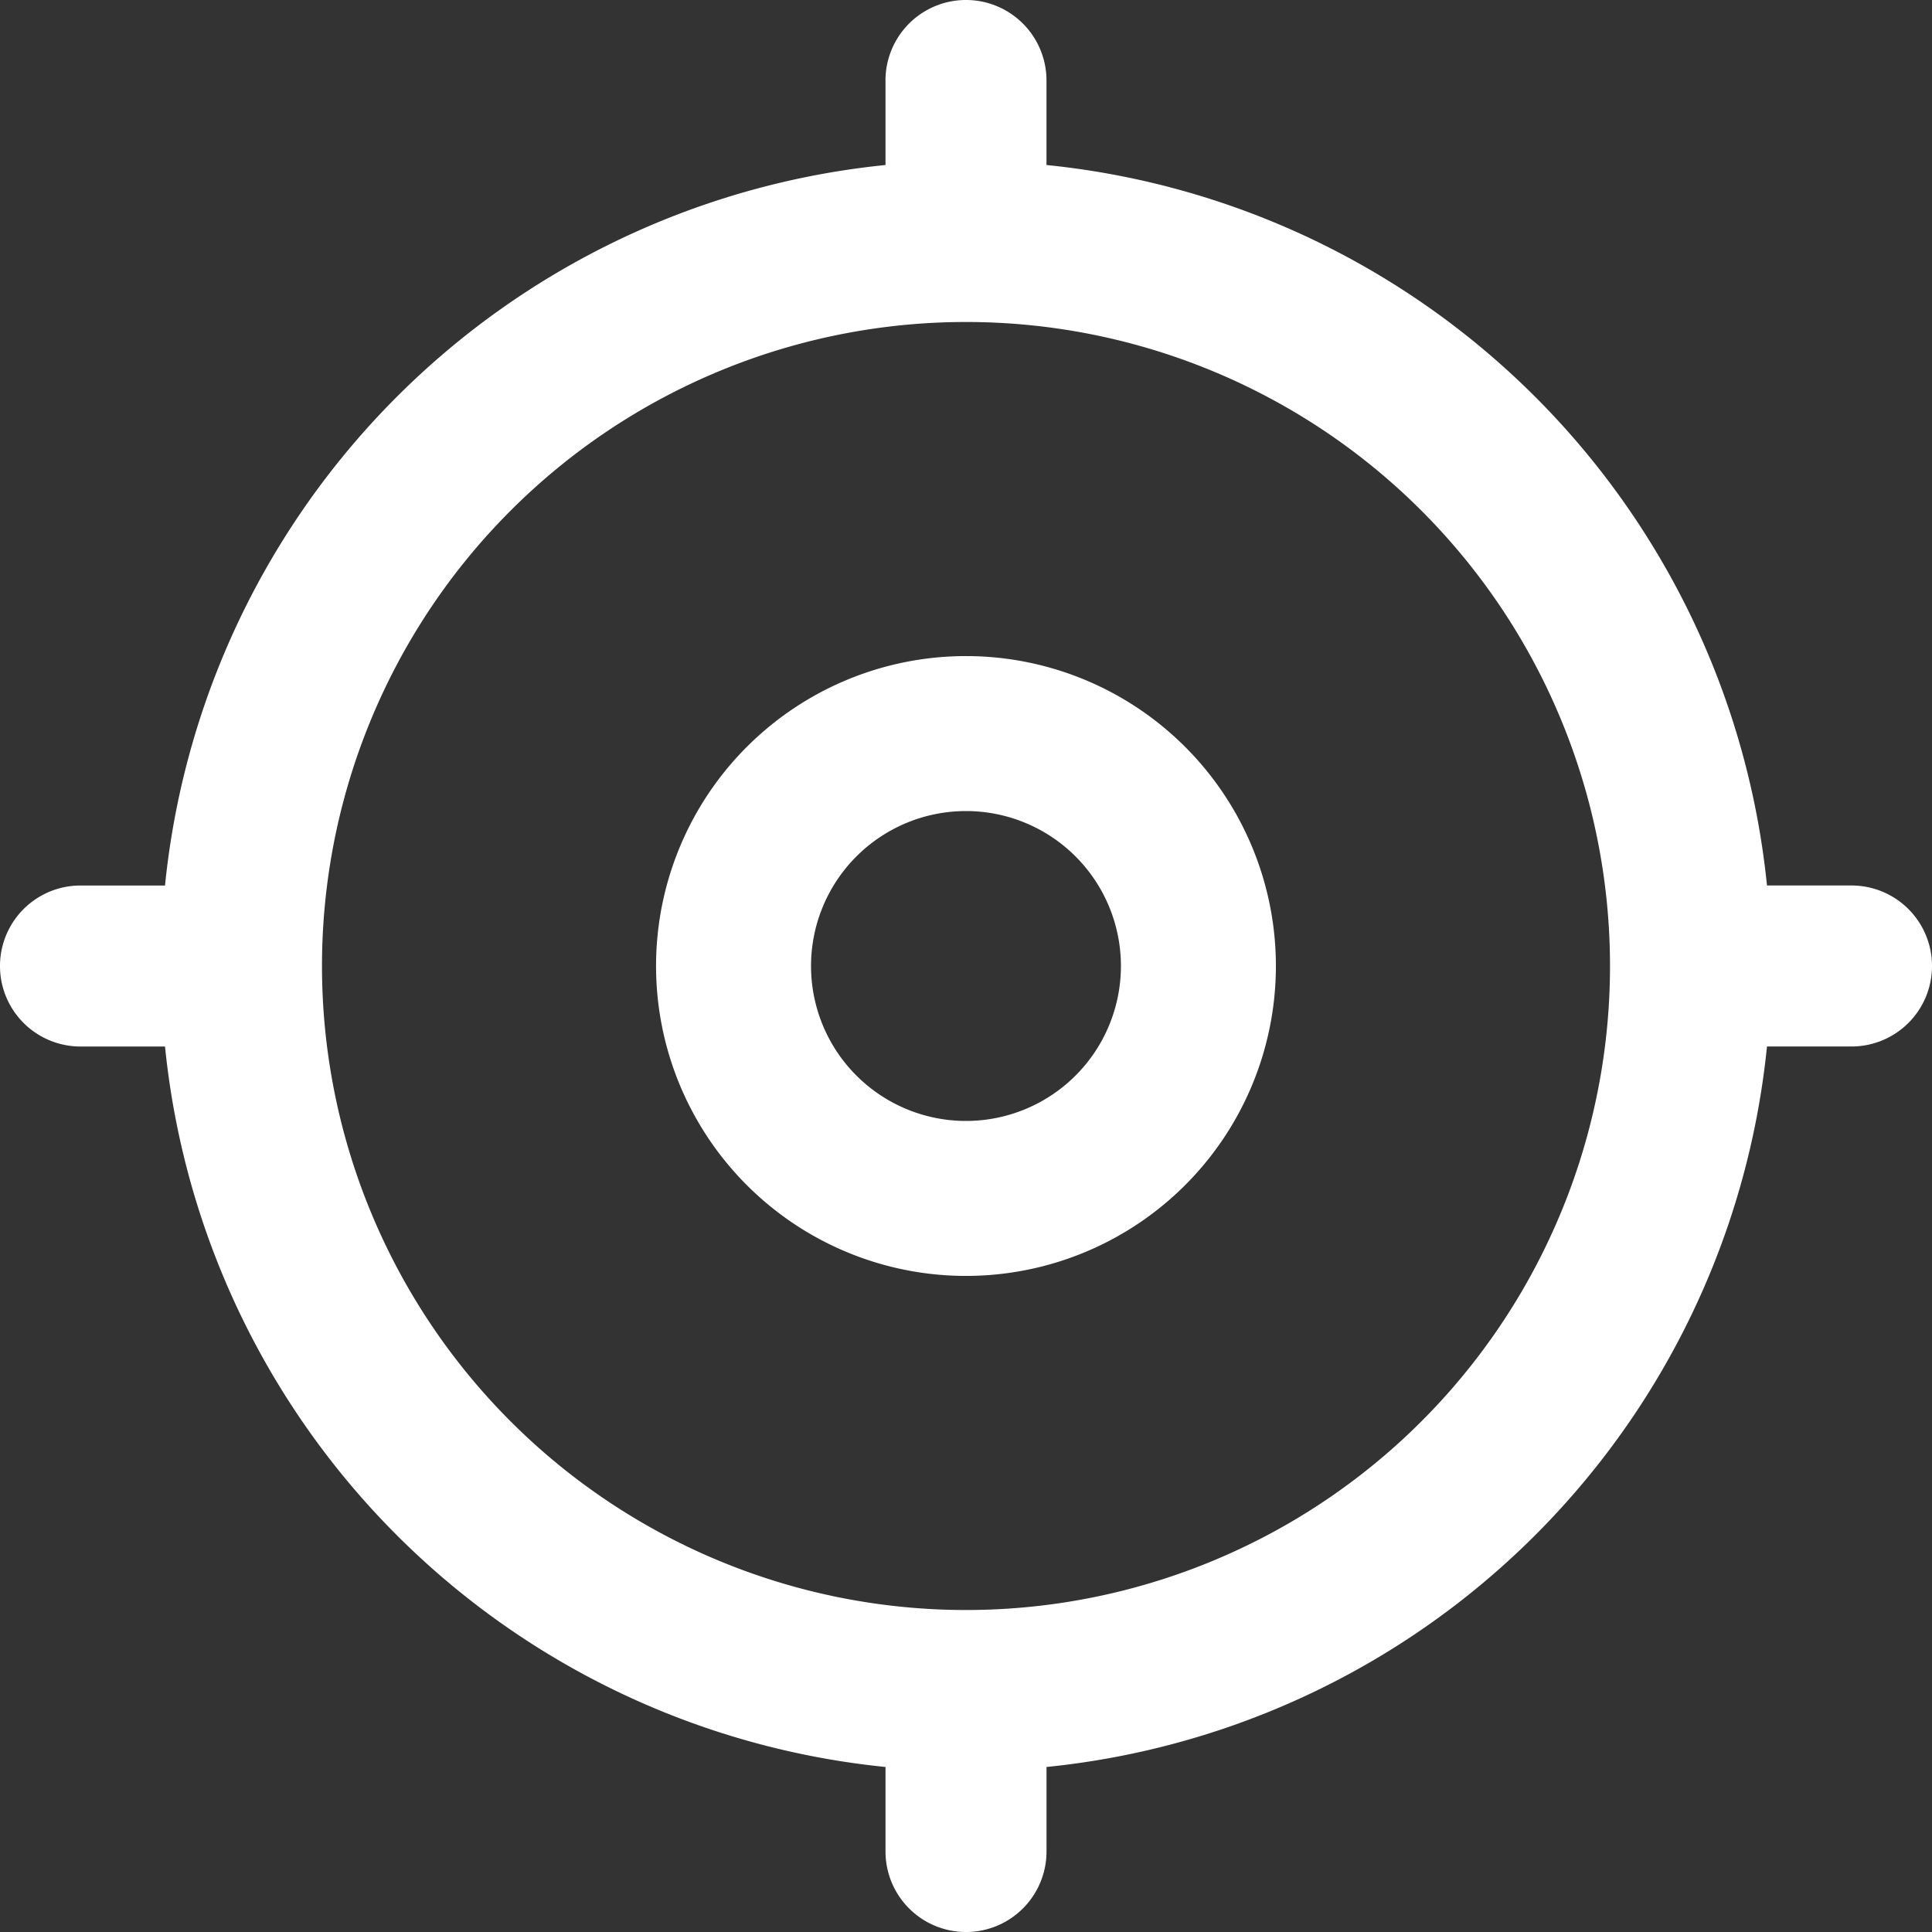 <svg id="_0df91bcb210d42392a4da9042417bfe1" data-name="0df91bcb210d42392a4da9042417bfe1" xmlns="http://www.w3.org/2000/svg" width="80" height="80" viewBox="0 0 80 80">
  <rect x="0" y="0" width="80" height="80" fill="#333333" stroke="none"/>
  <path id="Path_268" data-name="Path 268" d="M20.833,8A12.833,12.833,0,1,0,33.665,20.833,12.833,12.833,0,0,0,20.833,8ZM14.416,20.833a6.416,6.416,0,1,1,6.416,6.416A6.416,6.416,0,0,1,14.416,20.833Z" transform="translate(19.167 19.167)" fill="#fff" fill-rule="evenodd"/>
  <path id="Path_269" data-name="Path 269" d="M43.333,3.333a3.333,3.333,0,0,0-6.667,0v3.5A33.343,33.343,0,0,0,6.833,36.667h-3.5a3.333,3.333,0,0,0,0,6.667h3.5A33.343,33.343,0,0,0,36.667,73.167v3.5a3.333,3.333,0,1,0,6.667,0v-3.5A33.343,33.343,0,0,0,73.167,43.333h3.5a3.333,3.333,0,1,0,0-6.667h-3.5A33.343,33.343,0,0,0,43.333,6.833ZM40,66.667A26.667,26.667,0,1,1,66.667,40,26.667,26.667,0,0,1,40,66.667Z" fill="#fff" fill-rule="evenodd"/>
</svg>
